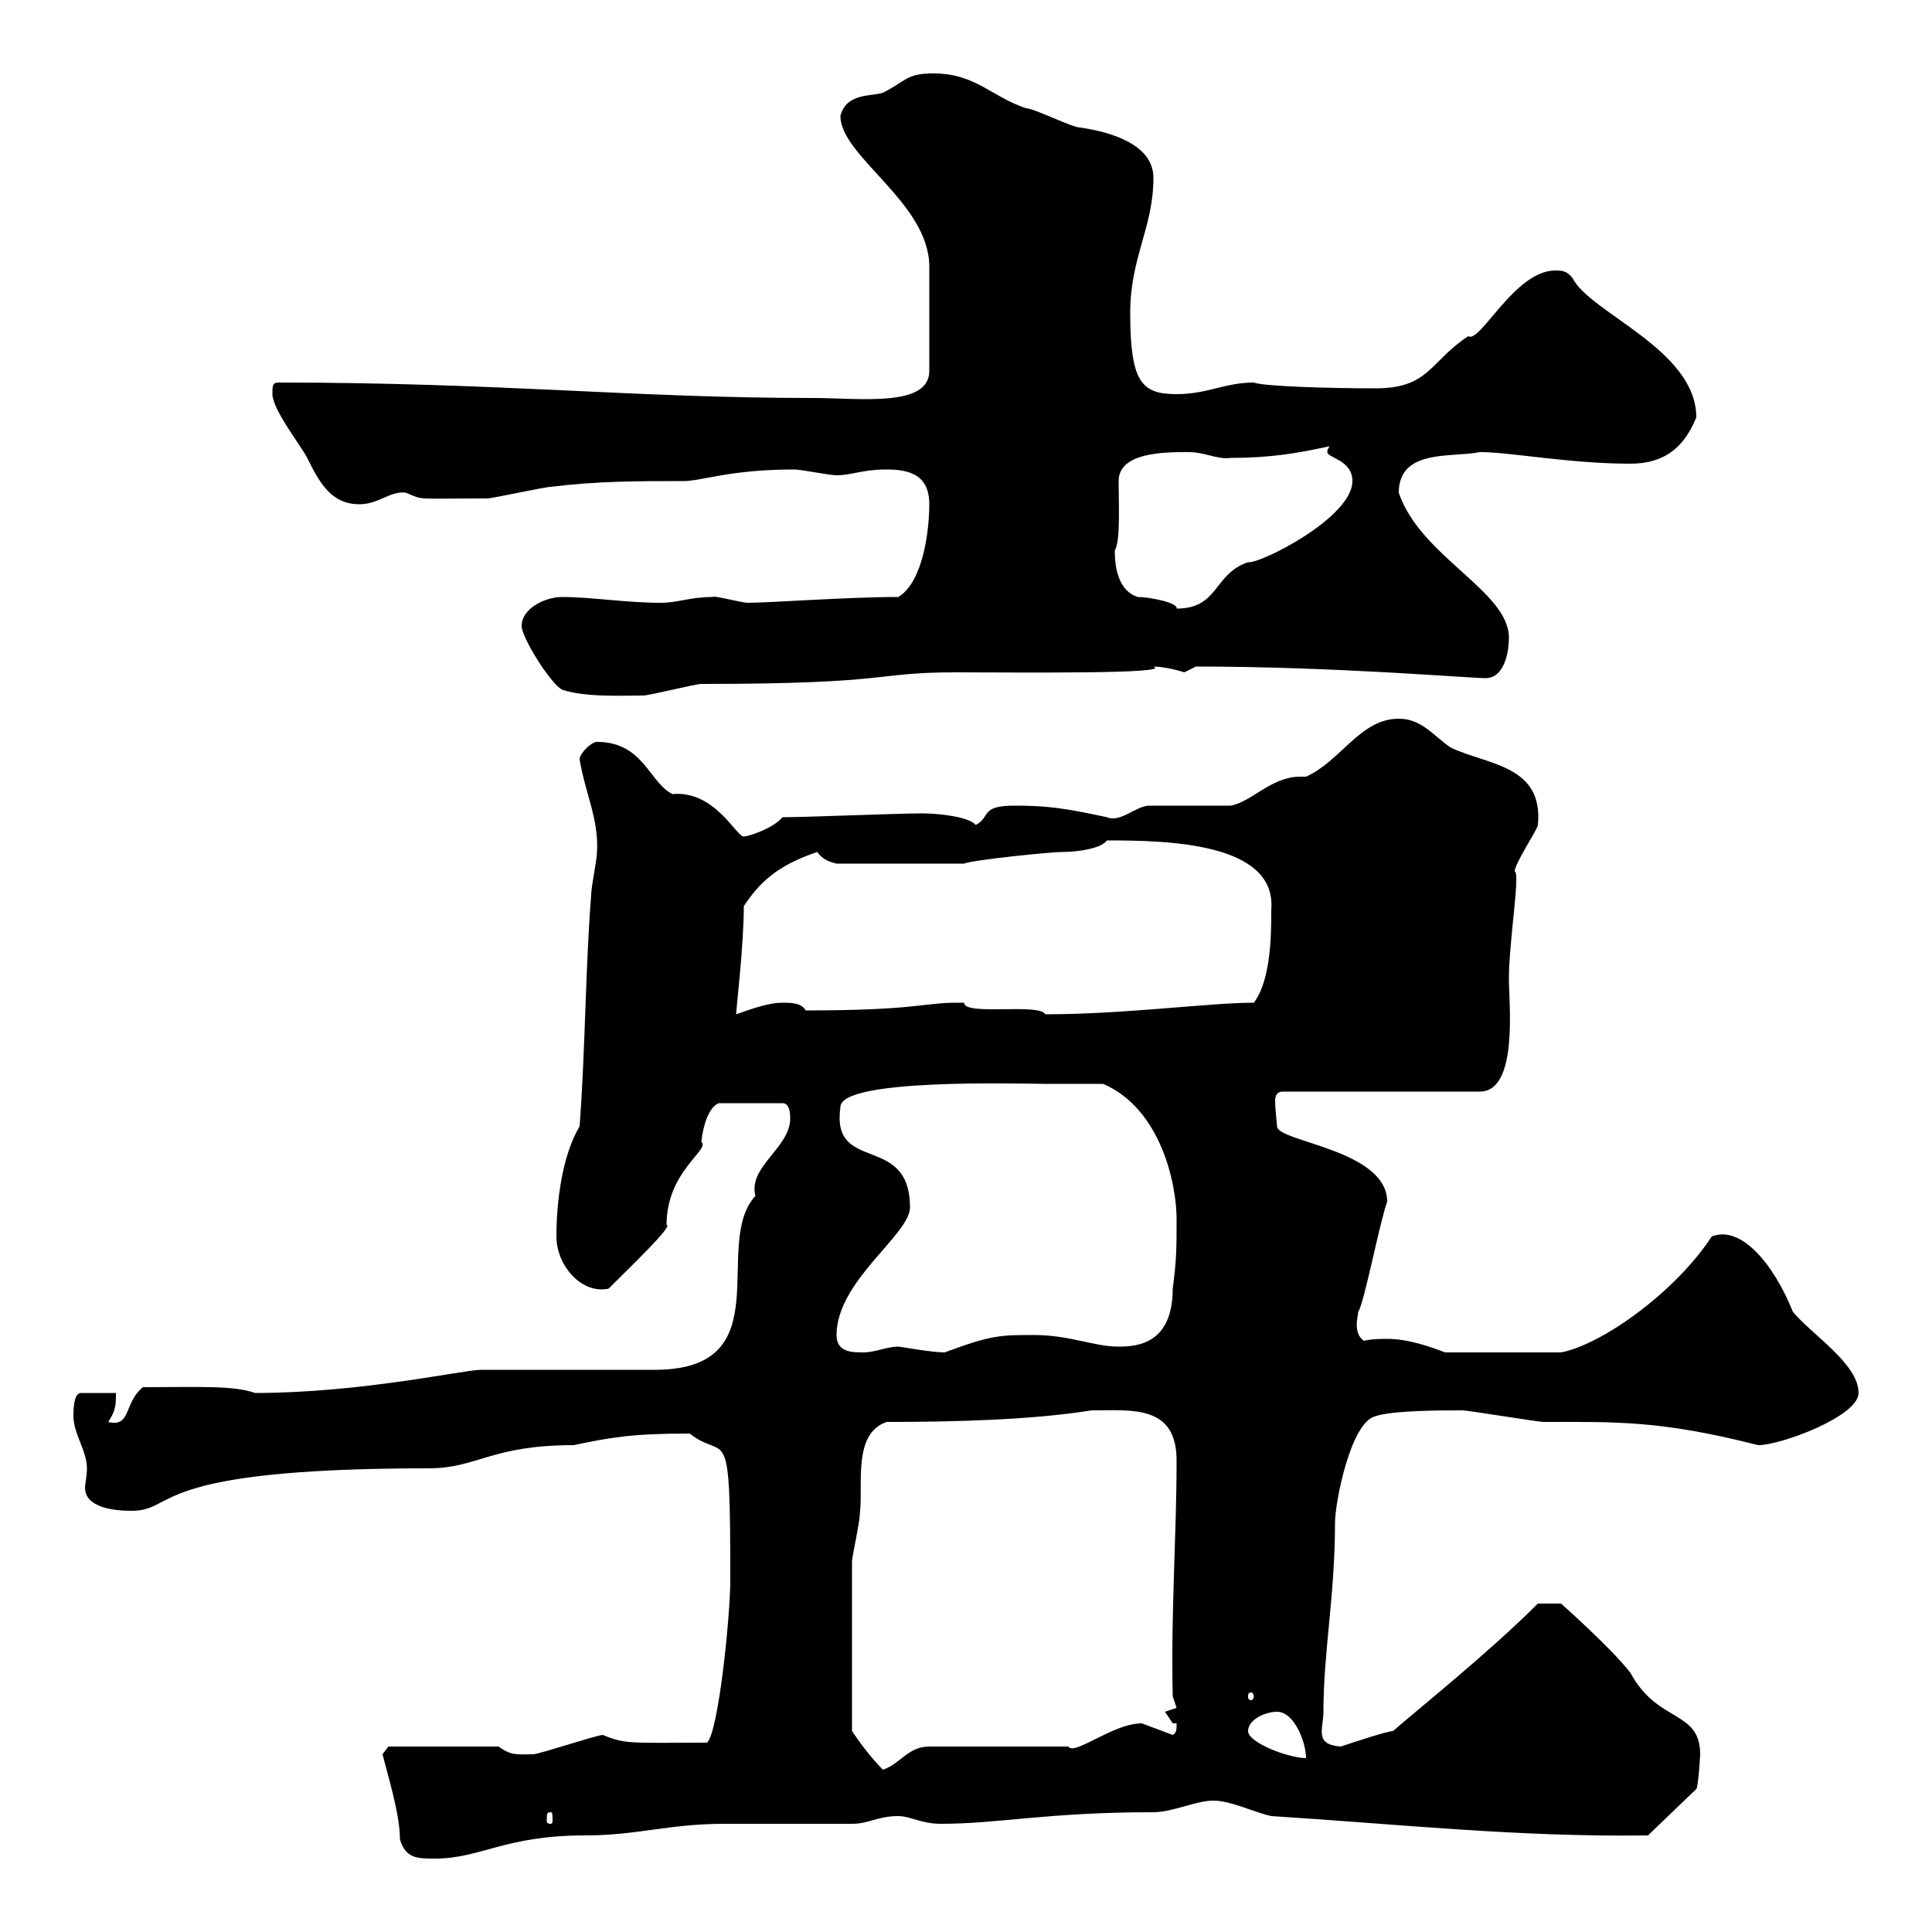 <svg xmlns="http://www.w3.org/2000/svg" xmlns:xlink="http://www.w3.org/1999/xlink" width="300" height="300"><path d="M59.40 272.40C60.30 276 62.10 281.70 62.10 285.60C63 288.60 64.80 288.60 67.50 288.60C74.70 288.60 78.30 285 90.90 285C99 285 103.80 283.20 112.50 283.20C114.30 283.20 130.50 283.20 132.30 283.20C135 283.20 136.20 282 139.50 282C141.30 282 143.10 283.20 146.10 283.20C155.10 283.20 162.60 281.40 179.10 281.40C182.10 281.40 185.70 279.60 188.40 279.60C191.10 279.60 194.70 281.40 197.40 282C216.60 283.20 235.80 285.30 255.90 285L263.40 277.80C263.70 277.50 264 272.70 264 272.40C264 265.50 257.40 267.60 253.20 259.80C250.50 256.20 242.40 249 242.40 249L238.80 249C231.30 256.50 220.80 264.90 216.30 268.80C215.40 268.80 210 270.60 208.20 271.20C204 270.90 205.50 268.50 205.50 265.80C205.50 256.50 207.30 247.80 207.30 236.40C207.30 233.40 209.70 220.80 213.60 219.90C216.30 219 223.80 219 227.10 219C228 219 238.80 220.80 239.70 220.80C250.80 220.80 257.70 220.50 273 224.40C276.60 224.40 288.60 219.90 288.60 216.30C288.60 211.80 281.40 207.30 278.40 203.70C275.40 196.20 270.30 190.20 265.80 192C260.10 200.70 248.70 208.80 242.40 210L224.40 210C222 209.10 218.70 207.90 215.40 207.90C214.50 207.90 213 207.90 211.80 208.20C210 207 210.90 204.30 210.90 203.70C211.80 202.50 214.20 189.90 215.40 186.60C215.40 178.50 198.30 177.30 198.30 174.90C198.30 174.60 198 172.20 198 171C198 170.10 198.30 169.50 199.20 169.50L229.80 169.50C235.80 169.50 234.30 155.70 234.30 152.10C234.30 146.10 236.10 135.60 235.20 135.30C235.20 134.10 238.80 128.70 238.80 128.10C239.70 118.80 231 118.80 225.30 116.10C222.60 114.30 220.80 111.60 217.20 111.60C211.20 111.60 208.20 118.20 202.80 120.60C202.50 120.60 202.20 120.60 201.90 120.60C197.40 120.60 194.40 124.50 191.10 125.10C190.20 125.10 179.10 125.10 178.50 125.10C176.40 125.10 174 127.80 171.90 126.90C165 125.40 162.30 125.10 157.50 125.10C152.10 125.10 153.90 126.90 151.50 128.10C150.60 126.90 146.10 126.30 143.10 126.30C139.50 126.30 125.10 126.90 121.50 126.90C120 128.70 116.10 129.90 115.50 129.90C114.30 129.90 111 122.70 104.40 123.30C100.80 121.50 99.90 115.20 92.70 115.20C91.80 115.20 90 117 90 117.90C90.90 123.30 93 127.20 92.70 132.30C92.70 133.50 91.80 137.70 91.80 138.90C90.90 150.30 90.90 162.90 90 174.90C87.30 179.40 86.40 186.60 86.40 192C86.40 196.50 90.30 201 94.50 200.10C97.80 196.80 104.70 190.20 103.50 190.20C103.50 181.80 110.40 178.50 108.90 177.30C109.20 174.60 110.10 171.90 111.60 171.30L121.50 171.30C122.70 171.30 122.70 173.10 122.70 173.70C122.70 178.20 116.10 181.20 117.30 185.70C110.40 193.20 121.50 212.70 101.70 212.70C98.10 212.70 79.20 212.70 74.70 212.70C72 212.70 56.10 216.30 39.60 216.30C36.30 215.10 30.60 215.40 22.20 215.40C19.20 217.80 20.40 221.70 16.80 220.80C18 219 18 218.10 18 216.30L12.60 216.30C11.40 216.30 11.40 219 11.40 219.90C11.40 222.60 13.50 225.30 13.50 228C13.50 229.20 13.20 230.40 13.20 231C13.20 234 17.40 234.60 20.40 234.60C27.60 234.60 22.50 228 66.60 228C74.10 228 76.20 224.40 89.10 224.40C94.80 223.20 98.10 222.60 107.10 222.60C112.80 227.10 113.40 219.60 113.40 245.40C113.40 250.80 111.60 268.80 109.80 270.60C98.10 270.60 97.20 270.90 93.60 269.40C92.70 269.40 83.70 272.40 82.80 272.40C80.40 272.40 79.50 272.70 77.40 271.20L60.30 271.20ZM85.50 281.40C85.80 281.40 85.80 281.70 85.80 282.60C85.80 282.90 85.80 283.20 85.50 283.20C84.90 283.20 84.90 282.90 84.90 282.60C84.90 281.70 84.90 281.40 85.50 281.40ZM132.30 268.80C132.30 261.30 132.30 249.60 132.30 242.40C132.30 241.80 133.50 236.40 133.50 235.20C134.10 230.70 132.30 222.60 137.70 220.80C147.90 220.80 160.20 220.50 169.50 219C175.80 219 182.70 218.10 182.70 226.80C182.70 238.50 181.80 250.20 182.10 263.40L182.70 265.20C182.70 265.20 180.90 265.80 180.90 265.80C180.90 265.80 182.10 267.60 182.10 267.60L182.70 267.60C182.70 268.50 182.70 269.10 182.10 269.40L177.30 267.60C172.80 267.60 166.80 272.70 165.90 271.20L144.30 271.20C141 271.20 139.80 273.90 137.10 274.80C135.30 273 133.50 270.60 132.30 268.80ZM193.80 268.80C193.80 267 196.50 265.80 198.30 265.80C201 265.80 202.80 270.60 202.80 273C200.10 273 193.80 270.60 193.80 268.80ZM194.70 263.40C194.70 263.70 194.40 264 194.40 264C193.80 264 193.80 263.70 193.80 263.40C193.80 263.10 193.80 262.80 194.40 262.80C194.40 262.80 194.70 263.10 194.70 263.40ZM129.90 207.30C129.90 198.90 141.30 191.70 141.30 187.50C141.30 175.80 129 182.40 130.50 171.90C130.50 167.40 158.40 168.30 162.30 168.30C162.90 168.30 169.50 168.30 171.30 168.30C180.30 172.20 182.70 183.90 182.70 189.30C182.70 193.80 182.70 195.60 182.10 200.10C182.10 208.80 176.40 209.10 173.70 209.10C169.80 209.10 166.20 207.30 160.50 207.30C155.40 207.30 153.90 207.30 146.70 210C144.60 210 139.80 209.10 139.50 209.10C137.70 209.10 135.90 210 134.10 210C132.30 210 129.90 210 129.90 207.30ZM115.50 140.70C117.90 137.10 120.60 134.40 126.90 132.30C127.80 133.50 128.70 133.80 129.90 134.10L149.70 134.10C151.20 133.50 163.20 132.30 164.70 132.30C167.70 132.30 171 131.70 171.90 130.50C181.20 130.50 198.30 130.80 197.40 141.30C197.40 144.90 197.40 152.10 194.70 155.70C187.80 155.70 174.60 157.50 162.30 157.50C161.40 155.70 149.70 157.80 149.70 155.70C149.70 155.70 148.50 155.70 148.50 155.70C143.40 155.70 142.20 156.90 125.10 156.90C124.50 155.70 122.70 155.70 121.50 155.70C119.10 155.70 116.10 156.90 114.30 157.50C114.30 156.90 115.50 146.70 115.50 140.70ZM81 97.20C81 99 85.50 106.20 87.30 107.10C90.90 108.30 96.60 108 99.90 108C100.80 108 108 106.20 108.90 106.20C139.20 106.20 135.30 104.40 148.50 104.40C157.20 104.40 182.40 104.70 179.10 103.50C180 103.50 182.10 103.80 183.90 104.40C183.90 104.40 185.70 103.50 185.70 103.50C207.30 103.50 228 105.30 230.70 105.30C233.40 105.30 234.30 101.70 234.30 99C234.30 91.80 220.50 86.40 217.20 76.50C217.20 69.60 225.60 71.10 229.80 70.20C234.60 70.20 243.60 72 253.20 72C258.60 72 261.60 69.30 263.40 64.80C263.40 54.30 246.90 48.60 244.20 43.20C243.30 42 242.40 42 241.50 42C235.20 42 229.80 53.40 228 52.20C222 56.10 222 60.30 213.60 60.30C206.40 60.30 196.20 60 194.70 59.40C190.20 59.40 187.50 61.20 182.70 61.20C177.30 61.20 175.50 59.40 175.50 48.60C175.50 39.90 179.10 35.40 179.10 27.60C179.10 22.20 171.90 20.40 167.70 19.80C166.50 19.80 160.50 16.80 159.30 16.80C153.90 15 151.50 11.40 144.90 11.40C140.70 11.40 140.70 12.60 137.10 14.40C135.30 15 131.40 14.40 130.50 18C130.50 24.30 144.30 31.50 144.30 41.40L144.30 57.60C144.30 63.30 133.50 61.80 126.30 61.80C98.40 61.80 77.70 59.40 43.20 59.40C42.30 59.40 42.30 60 42.30 61.20C42.30 63.60 46.80 69.30 47.70 71.10C49.50 74.70 51.30 78.30 55.80 78.30C58.80 78.30 60.60 76.20 63 76.50C66 77.70 63.90 77.40 75.60 77.40C76.50 77.40 84.60 75.60 85.50 75.60C92.70 74.70 99 74.70 106.20 74.70C108.90 74.70 113.40 72.90 123.30 72.90C124.50 72.90 128.70 73.80 129.90 73.80C132.30 73.80 133.80 72.90 137.70 72.90C141.30 72.90 144.30 73.80 144.30 78.30C144.30 82.20 143.40 90.30 139.50 92.70C131.40 92.70 119.70 93.60 116.10 93.60C115.20 93.60 110.70 92.40 110.70 92.70C107.10 92.70 105.30 93.60 102.60 93.60C97.20 93.60 91.80 92.70 87.30 92.70C84.60 92.70 81 94.50 81 97.20ZM173.10 85.50C174 84 173.70 78.60 173.70 74.70C173.70 70.20 180.90 70.20 184.50 70.20C187.20 70.20 189 71.40 191.10 71.10C196.80 71.10 201 70.50 206.40 69.30C206.40 69.60 206.10 69.60 206.10 70.20C206.10 71.10 210 71.40 210 74.70C210 80.40 195.60 87.60 193.80 87.30C188.40 89.10 189.30 94.50 182.70 94.50C183 93.60 178.50 92.70 176.70 92.70C173.70 91.80 173.10 88.20 173.10 85.50Z"/></svg>